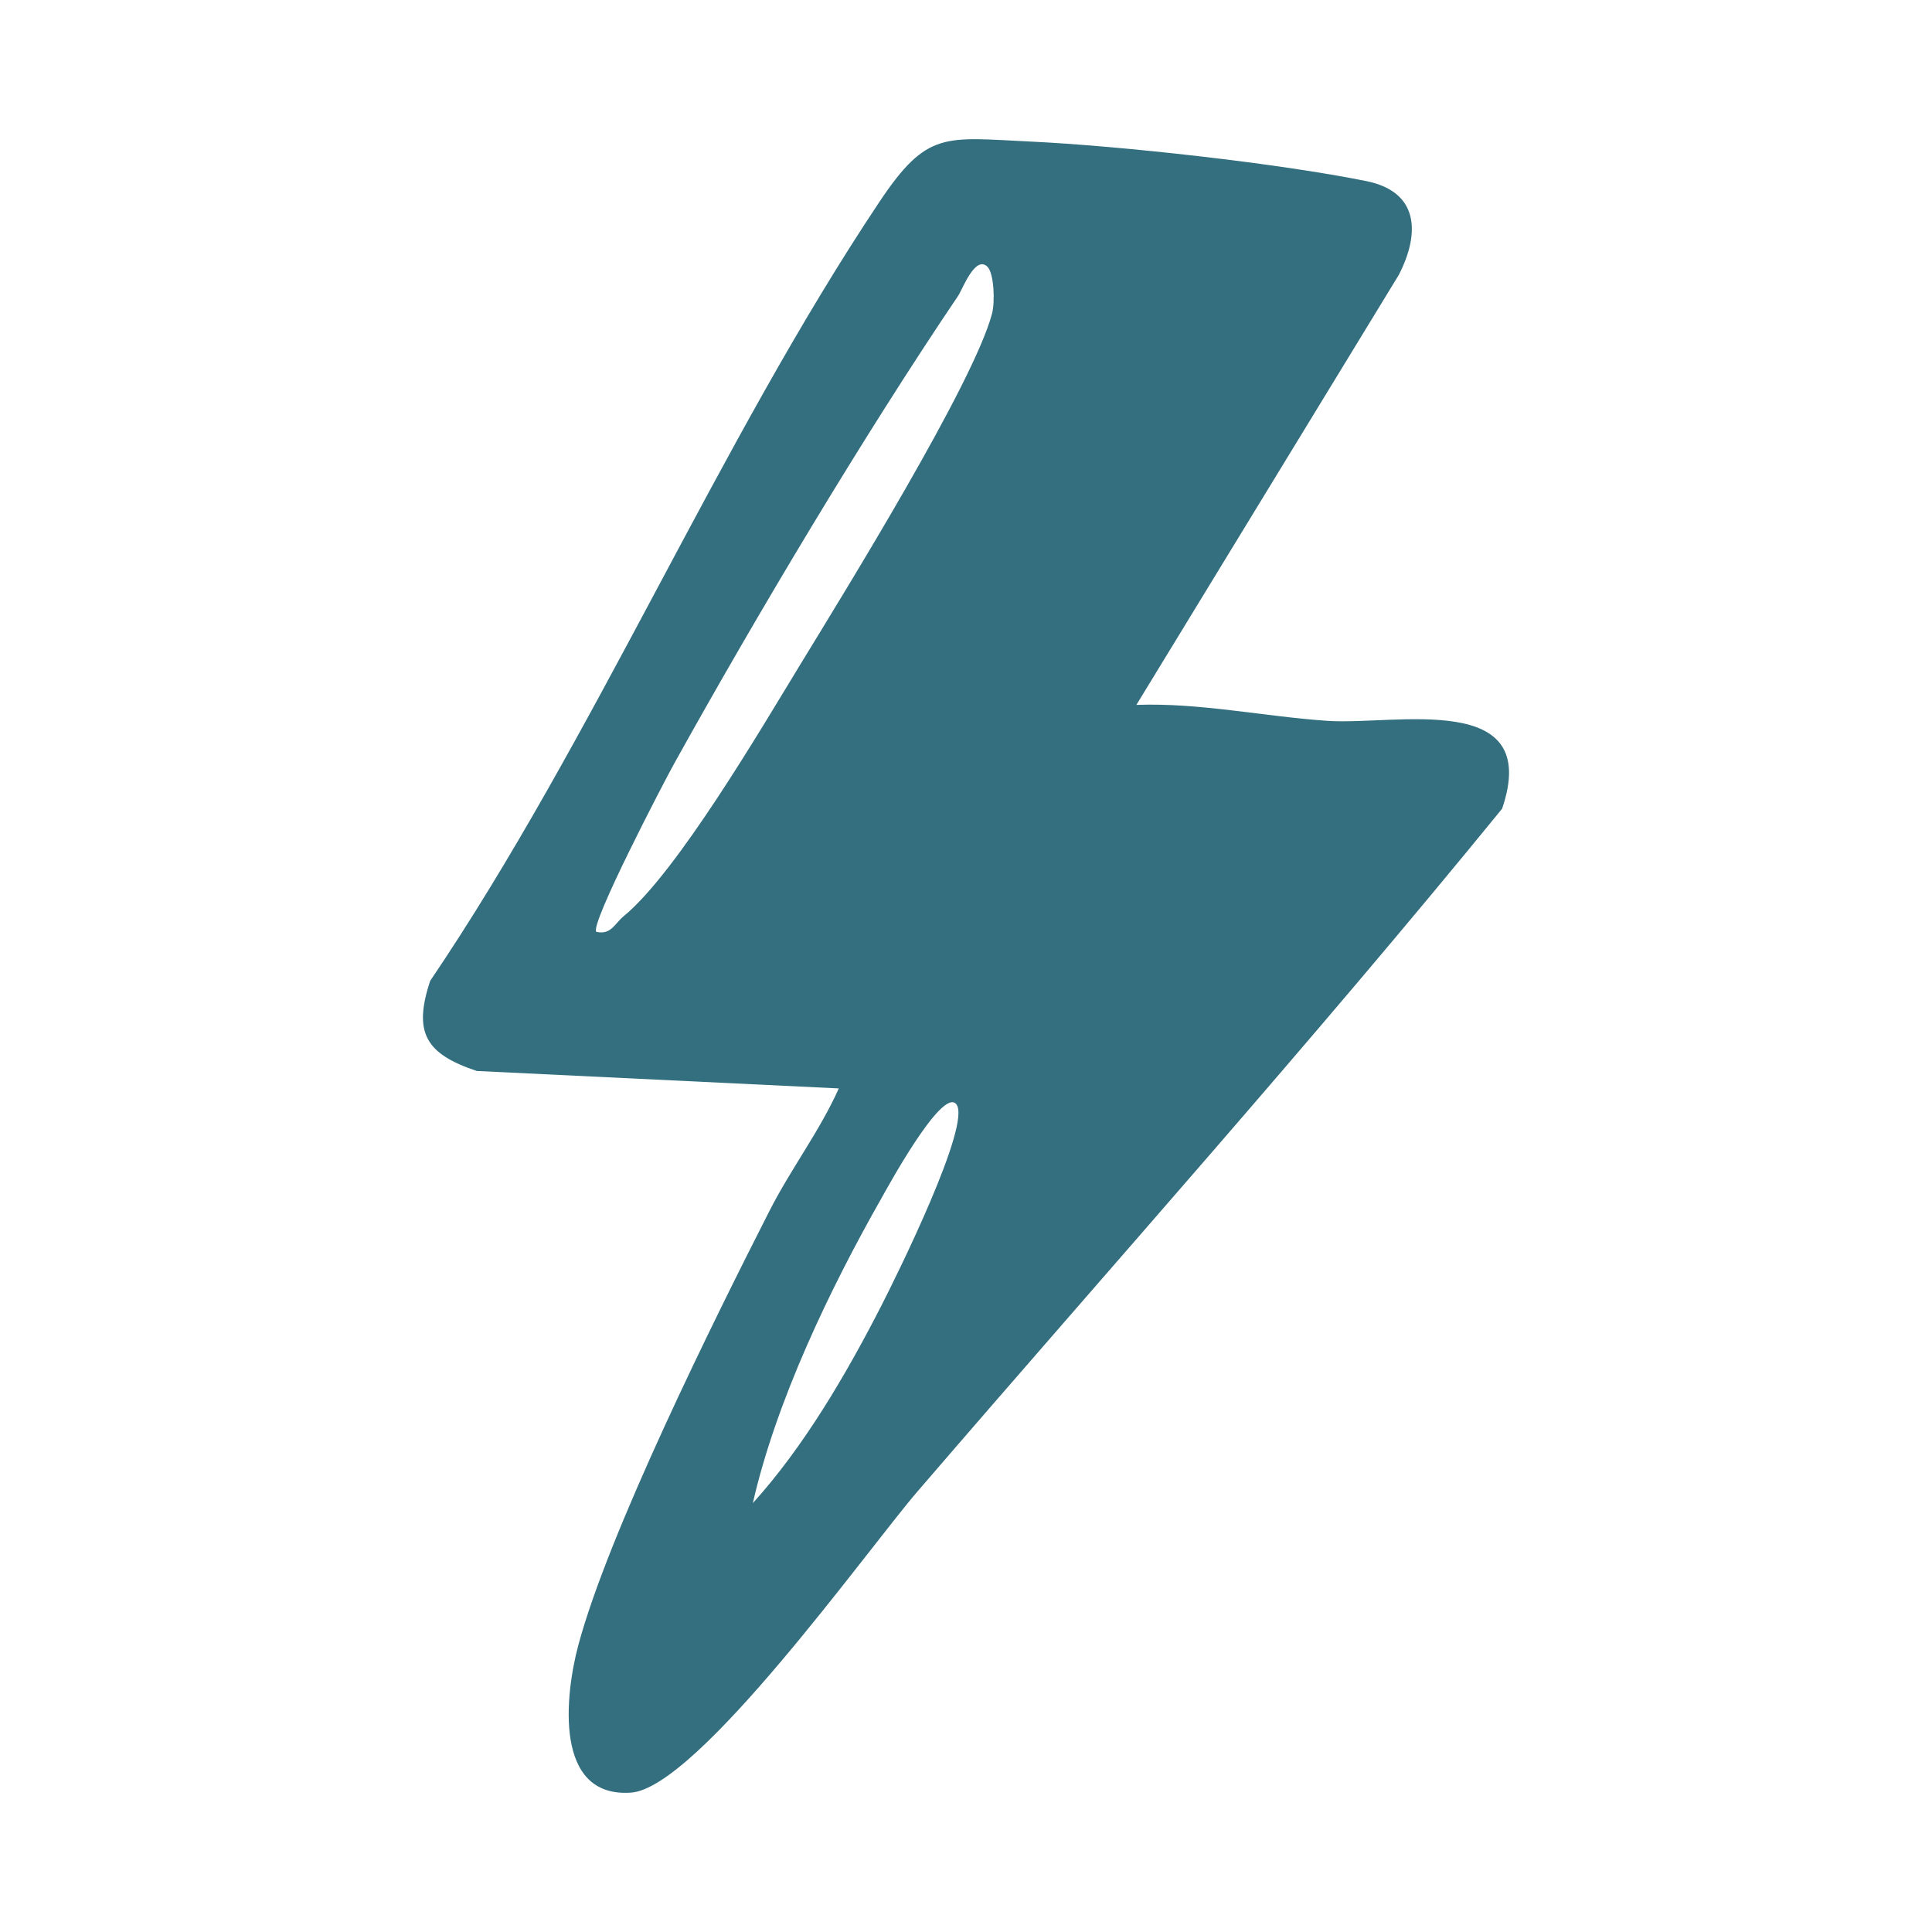 <?xml version="1.0" encoding="UTF-8"?><svg id="a" xmlns="http://www.w3.org/2000/svg" viewBox="0 0 1366 1366"><g id="b"><path d="M803.43,498.38c44.92-1.64,90.53,8.28,135.29,11.29,48,3.24,151.93-22.03,123.34,62.1-133.89,164.31-275.28,322.3-413.46,482.87-35.11,40.78-155.41,209.58-202.51,212.82-54.91,3.79-46.48-69.48-37.26-104.01,21.17-79.36,95.92-230.13,135.26-307.38,15.12-29.72,35.39-56.2,48.98-86.51l-255.98-12.34c-35.78-11.99-45.19-26.72-32.96-63.66,116.31-172.01,203.72-380.22,317.73-550.94,33.75-50.54,46.09-45.38,106.78-42.53,63.19,2.97,176.15,15.47,237.59,28,36.83,7.5,38.08,36.52,22.77,66.28l-185.56,304.06v-.04ZM698.17,188.58c-8.75-8.4-17.69,16.09-20.7,20.54-66.71,98.66-142.68,226.14-200.72,330.62-7.5,13.47-59.87,114.16-55.15,119.09,10.43,2.42,13.08-5.9,19.33-11.01,37.73-30.93,97.45-132.99,125.45-178.88,31.32-51.36,121.86-197.63,135.02-247.15,2.23-8.28,1.41-28.71-3.28-33.2h.04ZM676.06,780.61c-10.12-11.76-49.02,59.84-52.65,66.24-36.87,64.84-74.68,143.89-91.12,215.91,36.01-39.72,66.12-91.28,90.57-139,10.51-20.47,64.76-129.75,53.2-143.15h0Z" fill="#336f7f"/></g></svg>